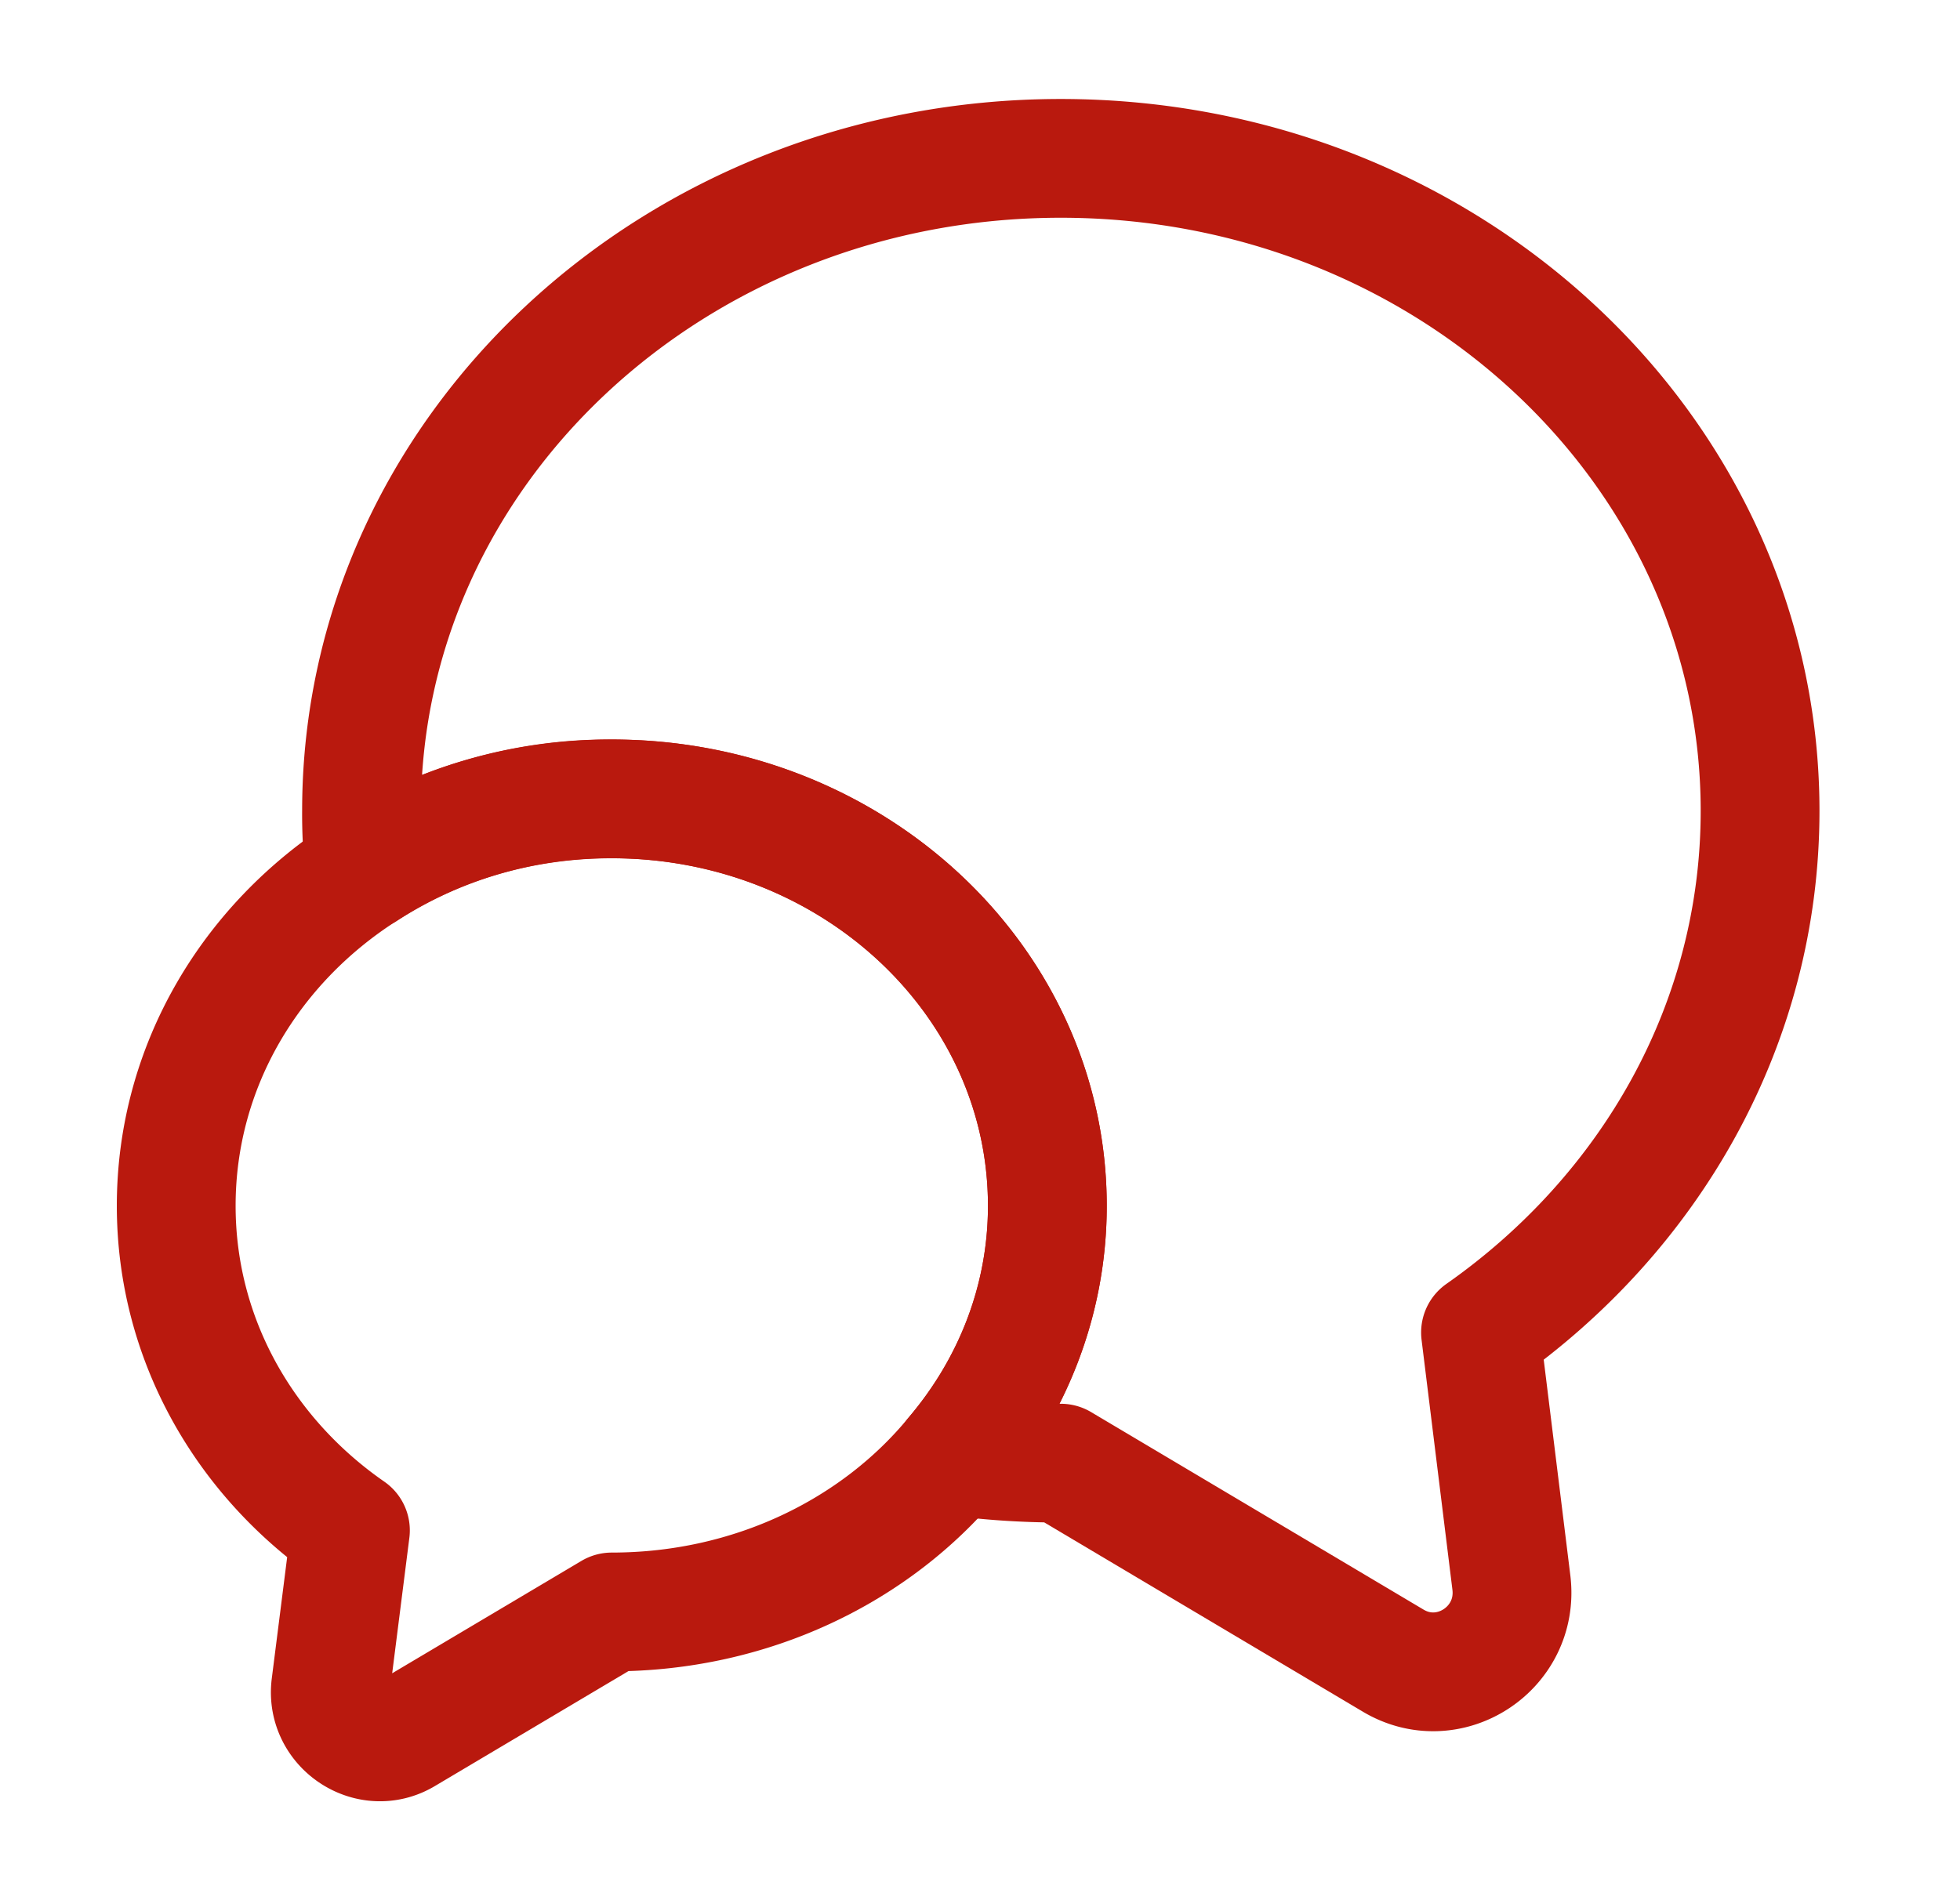 <svg xmlns="http://www.w3.org/2000/svg" width="33" height="32" fill="none"><path stroke="#B9190E" stroke-linecap="round" stroke-linejoin="round" stroke-width="2" d="m24.927 22.44.52 4.214c.133 1.106-1.053 1.88-2 1.306l-5.587-3.32c-.613 0-1.213-.04-1.8-.12.987-1.16 1.574-2.626 1.574-4.213 0-3.787-3.28-6.853-7.334-6.853-1.546 0-2.973.44-4.16 1.213a8.452 8.452 0 0 1-.053-1.013c0-6.067 5.267-10.987 11.773-10.987 6.507 0 11.774 4.92 11.774 10.987 0 3.6-1.854 6.786-4.707 8.786Z"/><path stroke="#B9190E" stroke-linecap="round" stroke-linejoin="round" stroke-width="2" d="M17.634 20.306c0 1.587-.587 3.054-1.574 4.214-1.32 1.6-3.413 2.626-5.76 2.626l-3.48 2.067c-.587.36-1.333-.133-1.253-.813l.333-2.627c-1.787-1.24-2.933-3.227-2.933-5.467 0-2.346 1.253-4.413 3.173-5.64a7.578 7.578 0 0 1 4.16-1.213c4.053 0 7.334 3.067 7.334 6.853Z"/></svg>